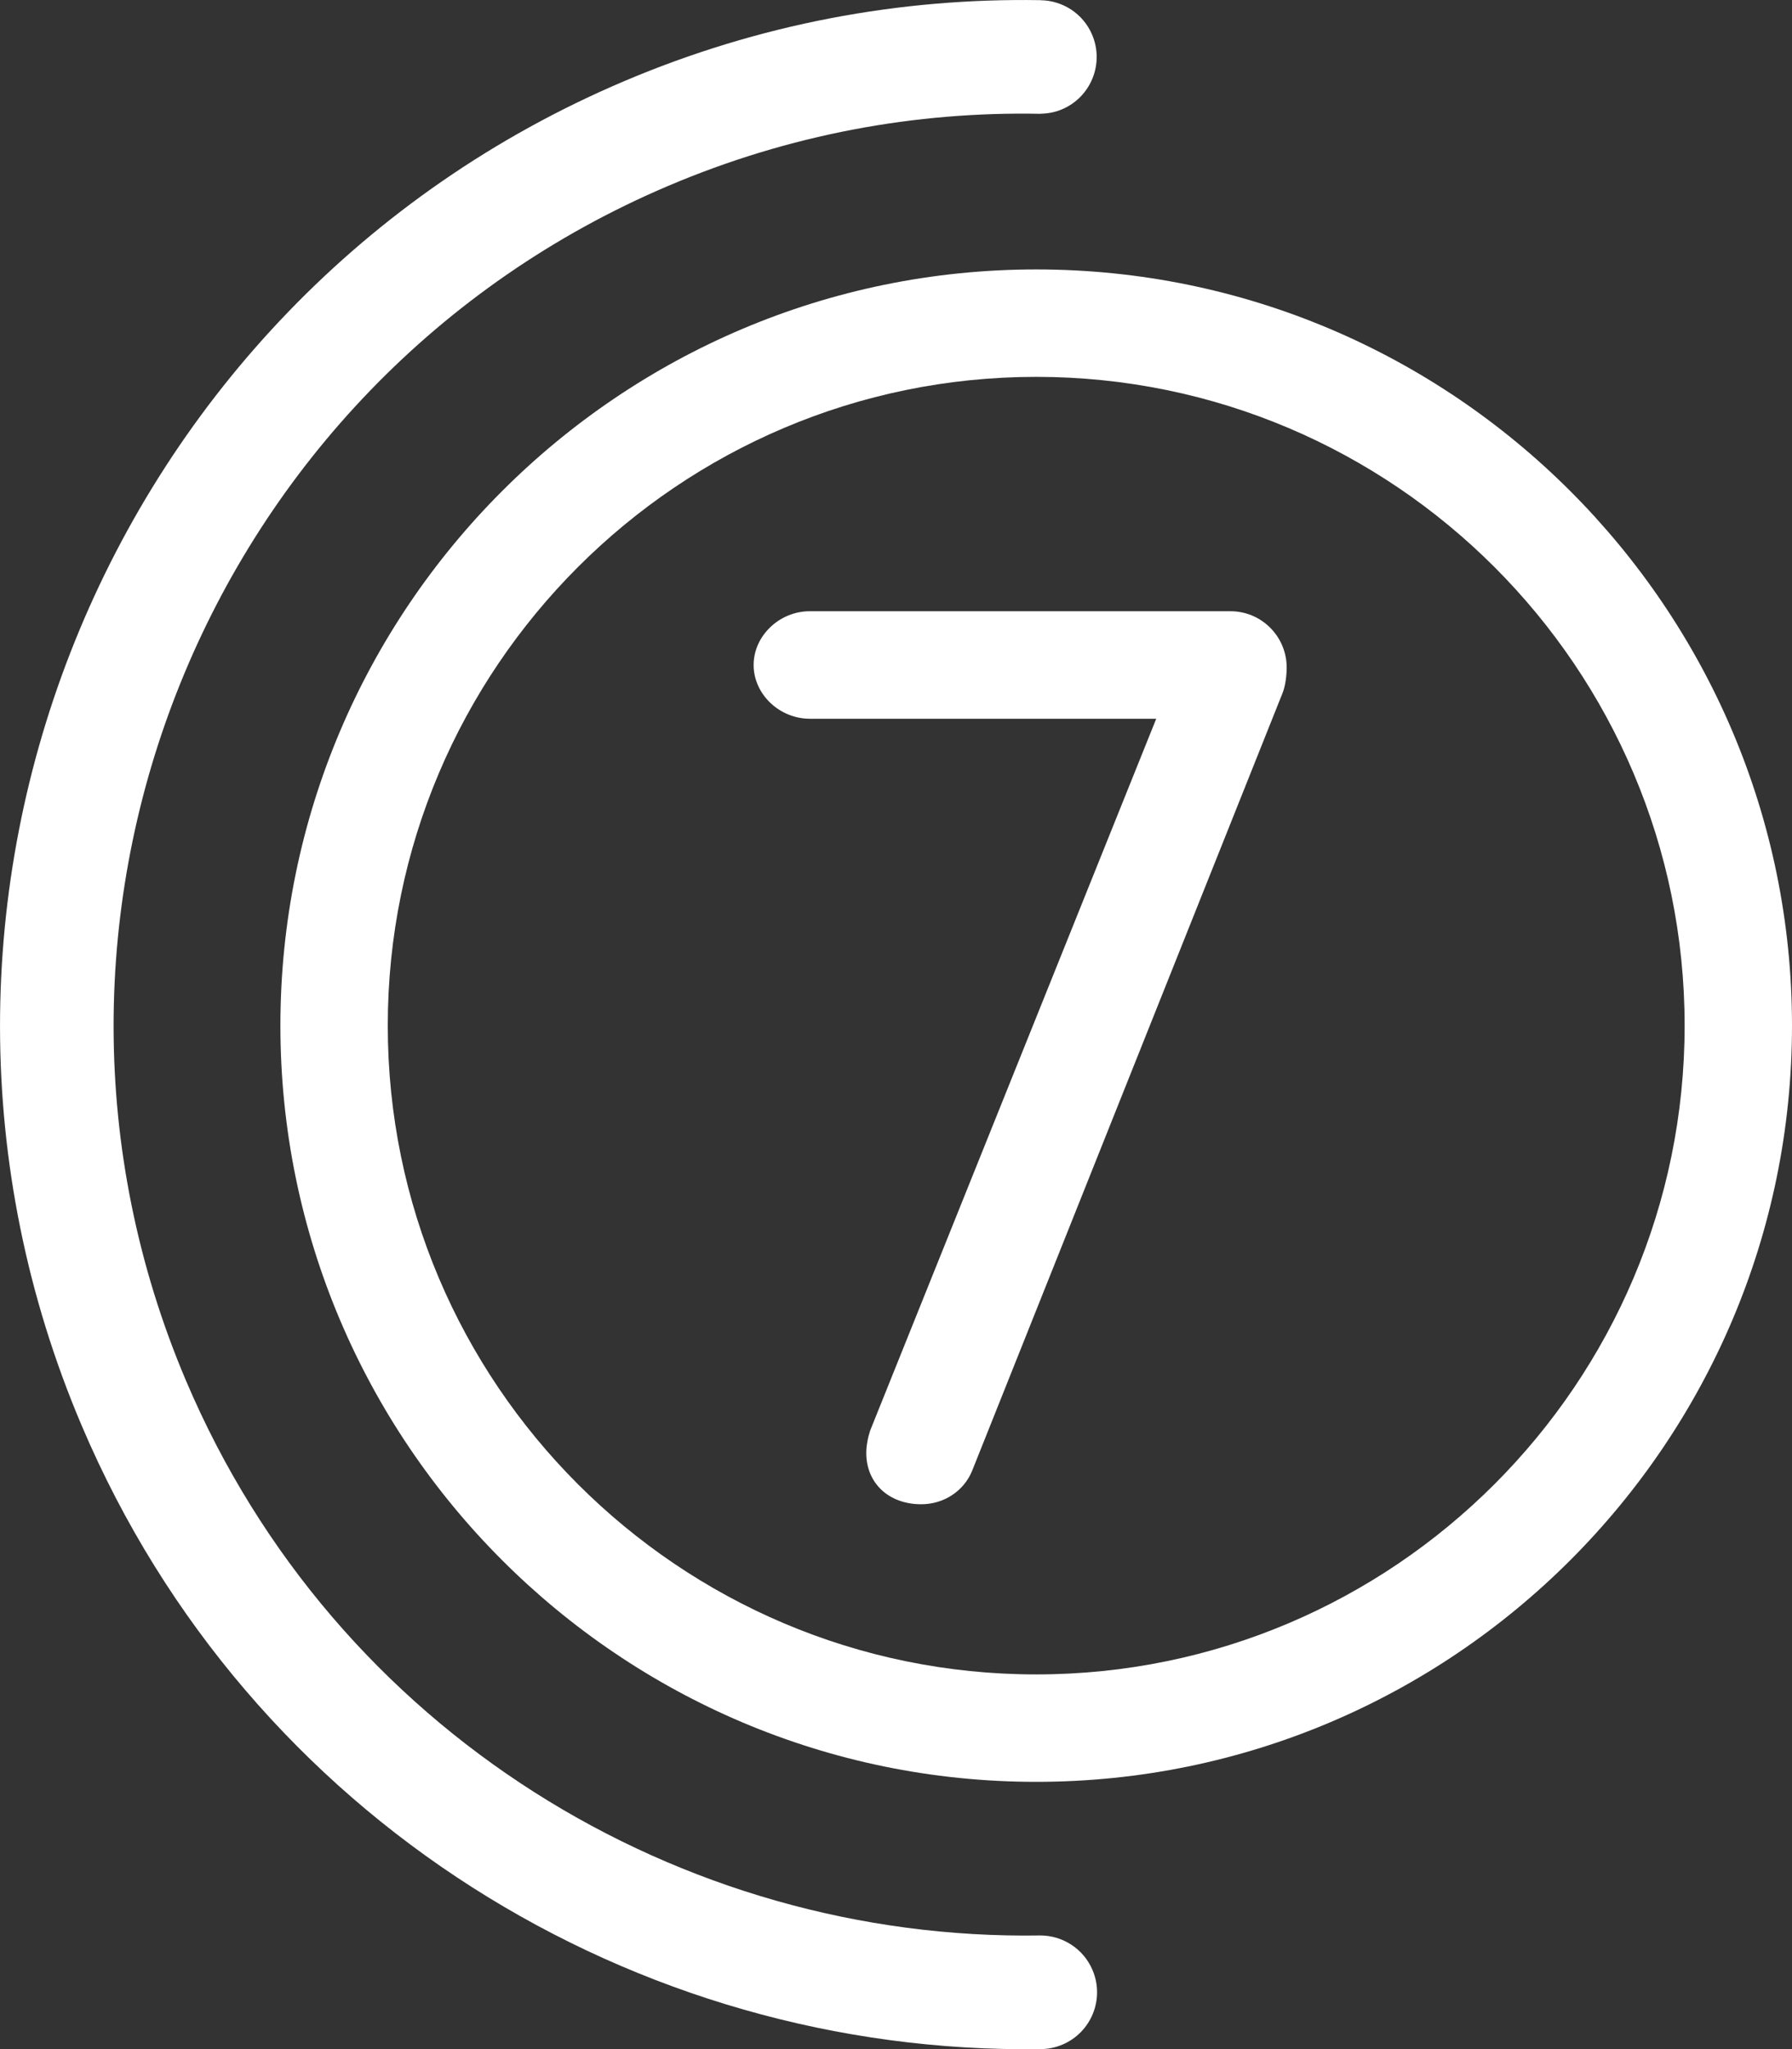 <?xml version="1.0" encoding="utf-8"?>
<!-- Generator: Adobe Illustrator 27.2.0, SVG Export Plug-In . SVG Version: 6.00 Build 0)  -->
<svg version="1.1" id="Layer_1" xmlns="http://www.w3.org/2000/svg" xmlns:xlink="http://www.w3.org/1999/xlink" x="0px" y="0px"
	 viewBox="0 0 230.65 263.62" style="enable-background:new 0 0 230.65 263.62;" xml:space="preserve">
<rect x="0" y="0" width="230.65" height="263.62" fill="#333333" stroke="none"/>
<style type="text/css">
	.st0{fill:#FFFFFF;}
</style>
<g>
	<path class="st0" d="M140.62,253.43c-1.18-2.78-3.89-4.45-6.73-4.45v0c-46.31,0.75-90.72-26.14-109.93-71.32
		C-1.32,118.18,26.5,49.21,85.99,23.92c15.64-6.65,31.87-9.59,47.86-9.28c0,0,0.01,0,0.01,0c0.04,0,0.07,0,0.11,0v-0.01
		c0.91-0.02,1.84-0.19,2.73-0.57c3.72-1.58,5.45-5.87,3.87-9.59c-1.17-2.75-3.83-4.41-6.64-4.44V0.02c-0.03,0-0.05,0-0.08,0
		c-0.02,0-0.04,0-0.06,0c-17.86-0.29-36.05,3.02-53.52,10.45c-66.91,28.44-98.2,106.01-69.76,172.91
		c21.57,50.73,71.38,80.96,123.37,80.22c0.96,0,1.93-0.18,2.87-0.58C140.47,261.44,142.2,257.15,140.62,253.43z"/>
	<g>
		<g>
			<g>
				<path class="st0" d="M124.69,189.01c-0.97,2.41-3.38,4.03-6.13,4.03c-4.19,0-6.61-2.74-6.61-6.13c0-0.8,0.16-1.77,0.48-2.74
					l37.07-92.19h-45.28c-3.71,0-6.77-3.06-6.77-6.44c0-3.38,3.06-6.45,6.77-6.45h54.15c3.71,0,6.77,3.07,6.77,6.77
					c0,0.97-0.16,2.26-0.48,3.06L124.69,189.01z"/>
				<path class="st0" d="M118.57,193.51c-4.17,0-7.07-2.71-7.07-6.59c0-0.88,0.18-1.91,0.5-2.89l36.82-91.57h-44.59
					c-3.92,0-7.23-3.17-7.23-6.91c0-3.75,3.31-6.92,7.23-6.92h54.15c3.99,0,7.23,3.25,7.23,7.24c0,0.97-0.16,2.35-0.51,3.23
					l-39.97,100.09C124.07,191.81,121.49,193.51,118.57,193.51z M104.22,79.56c-3.36,0-6.3,2.79-6.3,5.98c0,3.18,2.95,5.98,6.3,5.98
					h45.97l-0.26,0.64l-37.07,92.19c-0.29,0.86-0.45,1.78-0.45,2.56c0,3.38,2.47,5.66,6.14,5.66c2.55,0,4.78-1.46,5.69-3.73
					l39.97-100.08c0.31-0.77,0.45-2.04,0.45-2.89c0-3.48-2.83-6.31-6.3-6.31H104.22z"/>
			</g>
		</g>
		<path class="st0" d="M133.37,229.22c-53.64,0-97.28-43.64-97.28-97.28s43.64-97.28,97.28-97.28s97.28,43.64,97.28,97.28
			S187.01,229.22,133.37,229.22z M133.37,48.48c-46.02,0-83.46,37.44-83.46,83.46s37.44,83.46,83.46,83.46s83.46-37.44,83.46-83.46
			S179.39,48.48,133.37,48.48z"/>
	</g>
</g>
</svg>

